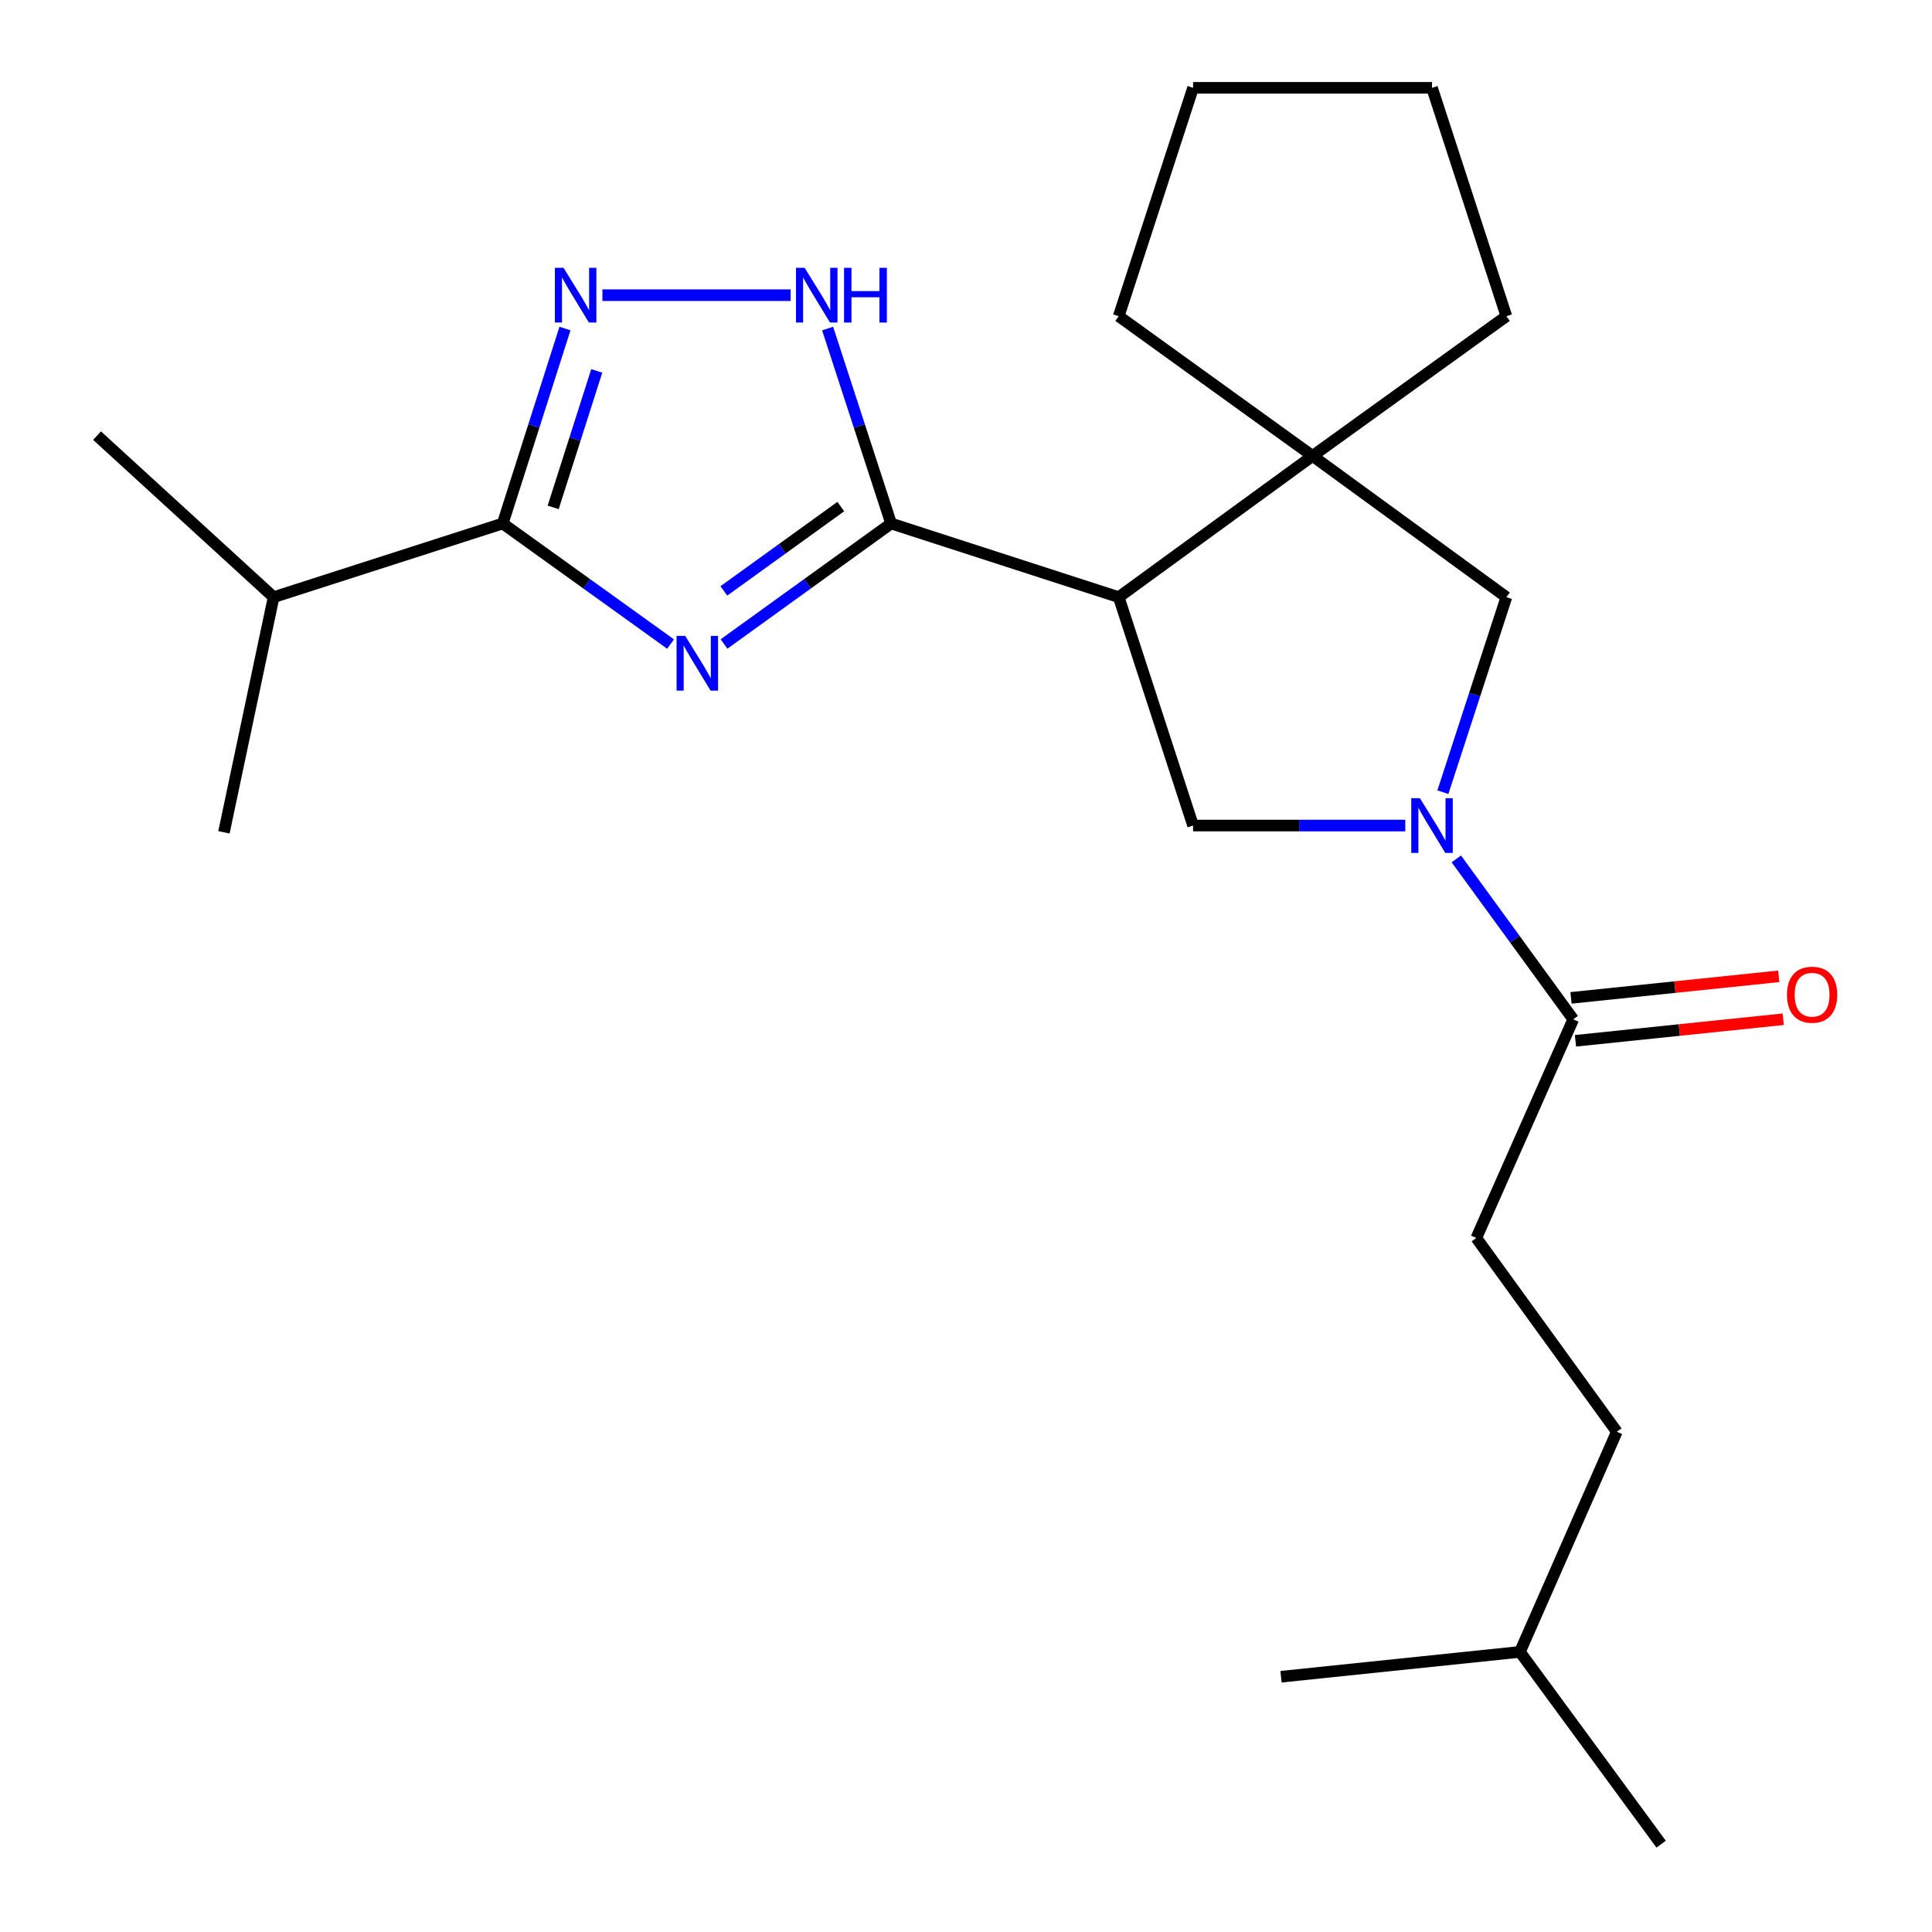 <?xml version='1.0' encoding='iso-8859-1'?>
<svg version='1.1' baseProfile='full'
              xmlns='http://www.w3.org/2000/svg'
                      xmlns:rdkit='http://www.rdkit.org/xml'
                      xmlns:xlink='http://www.w3.org/1999/xlink'
                  xml:space='preserve'
width='1000px' height='1000px' viewBox='0 0 1000 1000'>
<!-- END OF HEADER -->
<rect style='opacity:1.0;fill:#FFFFFF;stroke:none' width='1000' height='1000' x='0' y='0'> </rect>
<path class='bond-0' d='M 374.759,333.323 L 417.997,302.141' style='fill:none;fill-rule:evenodd;stroke:#0000FF;stroke-width:6px;stroke-linecap:butt;stroke-linejoin:miter;stroke-opacity:1' />
<path class='bond-0' d='M 417.997,302.141 L 461.234,270.959' style='fill:none;fill-rule:evenodd;stroke:#000000;stroke-width:6px;stroke-linecap:butt;stroke-linejoin:miter;stroke-opacity:1' />
<path class='bond-0' d='M 374.666,305.853 L 404.932,284.026' style='fill:none;fill-rule:evenodd;stroke:#0000FF;stroke-width:6px;stroke-linecap:butt;stroke-linejoin:miter;stroke-opacity:1' />
<path class='bond-0' d='M 404.932,284.026 L 435.199,262.199' style='fill:none;fill-rule:evenodd;stroke:#000000;stroke-width:6px;stroke-linecap:butt;stroke-linejoin:miter;stroke-opacity:1' />
<path class='bond-3' d='M 347.087,333.358 L 303.649,302.158' style='fill:none;fill-rule:evenodd;stroke:#0000FF;stroke-width:6px;stroke-linecap:butt;stroke-linejoin:miter;stroke-opacity:1' />
<path class='bond-3' d='M 303.649,302.158 L 260.211,270.959' style='fill:none;fill-rule:evenodd;stroke:#000000;stroke-width:6px;stroke-linecap:butt;stroke-linejoin:miter;stroke-opacity:1' />
<path class='bond-1' d='M 461.234,270.959 L 579.049,309.089' style='fill:none;fill-rule:evenodd;stroke:#000000;stroke-width:6px;stroke-linecap:butt;stroke-linejoin:miter;stroke-opacity:1' />
<path class='bond-5' d='M 461.234,270.959 L 444.801,220.505' style='fill:none;fill-rule:evenodd;stroke:#000000;stroke-width:6px;stroke-linecap:butt;stroke-linejoin:miter;stroke-opacity:1' />
<path class='bond-5' d='M 444.801,220.505 L 428.368,170.052' style='fill:none;fill-rule:evenodd;stroke:#0000FF;stroke-width:6px;stroke-linecap:butt;stroke-linejoin:miter;stroke-opacity:1' />
<path class='bond-6' d='M 579.049,309.089 L 679.381,235.993' style='fill:none;fill-rule:evenodd;stroke:#000000;stroke-width:6px;stroke-linecap:butt;stroke-linejoin:miter;stroke-opacity:1' />
<path class='bond-7' d='M 579.049,309.089 L 617.539,427.301' style='fill:none;fill-rule:evenodd;stroke:#000000;stroke-width:6px;stroke-linecap:butt;stroke-linejoin:miter;stroke-opacity:1' />
<path class='bond-2' d='M 727.379,427.301 L 672.459,427.301' style='fill:none;fill-rule:evenodd;stroke:#0000FF;stroke-width:6px;stroke-linecap:butt;stroke-linejoin:miter;stroke-opacity:1' />
<path class='bond-2' d='M 672.459,427.301 L 617.539,427.301' style='fill:none;fill-rule:evenodd;stroke:#000000;stroke-width:6px;stroke-linecap:butt;stroke-linejoin:miter;stroke-opacity:1' />
<path class='bond-8' d='M 753.79,444.564 L 784.048,486.086' style='fill:none;fill-rule:evenodd;stroke:#0000FF;stroke-width:6px;stroke-linecap:butt;stroke-linejoin:miter;stroke-opacity:1' />
<path class='bond-8' d='M 784.048,486.086 L 814.306,527.608' style='fill:none;fill-rule:evenodd;stroke:#000000;stroke-width:6px;stroke-linecap:butt;stroke-linejoin:miter;stroke-opacity:1' />
<path class='bond-24' d='M 746.833,410.033 L 763.267,359.561' style='fill:none;fill-rule:evenodd;stroke:#0000FF;stroke-width:6px;stroke-linecap:butt;stroke-linejoin:miter;stroke-opacity:1' />
<path class='bond-24' d='M 763.267,359.561 L 779.7,309.089' style='fill:none;fill-rule:evenodd;stroke:#000000;stroke-width:6px;stroke-linecap:butt;stroke-linejoin:miter;stroke-opacity:1' />
<path class='bond-4' d='M 260.211,270.959 L 276.322,220.502' style='fill:none;fill-rule:evenodd;stroke:#000000;stroke-width:6px;stroke-linecap:butt;stroke-linejoin:miter;stroke-opacity:1' />
<path class='bond-4' d='M 276.322,220.502 L 292.432,170.046' style='fill:none;fill-rule:evenodd;stroke:#0000FF;stroke-width:6px;stroke-linecap:butt;stroke-linejoin:miter;stroke-opacity:1' />
<path class='bond-4' d='M 286.32,262.616 L 297.598,227.296' style='fill:none;fill-rule:evenodd;stroke:#000000;stroke-width:6px;stroke-linecap:butt;stroke-linejoin:miter;stroke-opacity:1' />
<path class='bond-4' d='M 297.598,227.296 L 308.875,191.976' style='fill:none;fill-rule:evenodd;stroke:#0000FF;stroke-width:6px;stroke-linecap:butt;stroke-linejoin:miter;stroke-opacity:1' />
<path class='bond-12' d='M 260.211,270.959 L 141.627,309.089' style='fill:none;fill-rule:evenodd;stroke:#000000;stroke-width:6px;stroke-linecap:butt;stroke-linejoin:miter;stroke-opacity:1' />
<path class='bond-23' d='M 311.804,152.784 L 409.231,152.784' style='fill:none;fill-rule:evenodd;stroke:#0000FF;stroke-width:6px;stroke-linecap:butt;stroke-linejoin:miter;stroke-opacity:1' />
<path class='bond-9' d='M 679.381,235.993 L 779.7,309.089' style='fill:none;fill-rule:evenodd;stroke:#000000;stroke-width:6px;stroke-linecap:butt;stroke-linejoin:miter;stroke-opacity:1' />
<path class='bond-14' d='M 679.381,235.993 L 579.049,163.666' style='fill:none;fill-rule:evenodd;stroke:#000000;stroke-width:6px;stroke-linecap:butt;stroke-linejoin:miter;stroke-opacity:1' />
<path class='bond-15' d='M 679.381,235.993 L 779.7,163.666' style='fill:none;fill-rule:evenodd;stroke:#000000;stroke-width:6px;stroke-linecap:butt;stroke-linejoin:miter;stroke-opacity:1' />
<path class='bond-10' d='M 815.459,538.716 L 869.222,533.136' style='fill:none;fill-rule:evenodd;stroke:#000000;stroke-width:6px;stroke-linecap:butt;stroke-linejoin:miter;stroke-opacity:1' />
<path class='bond-10' d='M 869.222,533.136 L 922.986,527.557' style='fill:none;fill-rule:evenodd;stroke:#FF0000;stroke-width:6px;stroke-linecap:butt;stroke-linejoin:miter;stroke-opacity:1' />
<path class='bond-10' d='M 813.154,516.5 L 866.917,510.921' style='fill:none;fill-rule:evenodd;stroke:#000000;stroke-width:6px;stroke-linecap:butt;stroke-linejoin:miter;stroke-opacity:1' />
<path class='bond-10' d='M 866.917,510.921 L 920.68,505.342' style='fill:none;fill-rule:evenodd;stroke:#FF0000;stroke-width:6px;stroke-linecap:butt;stroke-linejoin:miter;stroke-opacity:1' />
<path class='bond-11' d='M 814.306,527.608 L 764.141,640.77' style='fill:none;fill-rule:evenodd;stroke:#000000;stroke-width:6px;stroke-linecap:butt;stroke-linejoin:miter;stroke-opacity:1' />
<path class='bond-13' d='M 764.141,640.77 L 836.864,741.077' style='fill:none;fill-rule:evenodd;stroke:#000000;stroke-width:6px;stroke-linecap:butt;stroke-linejoin:miter;stroke-opacity:1' />
<path class='bond-17' d='M 141.627,309.089 L 50.241,225.483' style='fill:none;fill-rule:evenodd;stroke:#000000;stroke-width:6px;stroke-linecap:butt;stroke-linejoin:miter;stroke-opacity:1' />
<path class='bond-18' d='M 141.627,309.089 L 115.917,430.8' style='fill:none;fill-rule:evenodd;stroke:#000000;stroke-width:6px;stroke-linecap:butt;stroke-linejoin:miter;stroke-opacity:1' />
<path class='bond-16' d='M 836.864,741.077 L 786.711,855.02' style='fill:none;fill-rule:evenodd;stroke:#000000;stroke-width:6px;stroke-linecap:butt;stroke-linejoin:miter;stroke-opacity:1' />
<path class='bond-19' d='M 579.049,163.666 L 617.539,45.455' style='fill:none;fill-rule:evenodd;stroke:#000000;stroke-width:6px;stroke-linecap:butt;stroke-linejoin:miter;stroke-opacity:1' />
<path class='bond-20' d='M 779.7,163.666 L 741.21,45.455' style='fill:none;fill-rule:evenodd;stroke:#000000;stroke-width:6px;stroke-linecap:butt;stroke-linejoin:miter;stroke-opacity:1' />
<path class='bond-21' d='M 786.711,855.02 L 859.807,954.545' style='fill:none;fill-rule:evenodd;stroke:#000000;stroke-width:6px;stroke-linecap:butt;stroke-linejoin:miter;stroke-opacity:1' />
<path class='bond-22' d='M 786.711,855.02 L 663.052,867.875' style='fill:none;fill-rule:evenodd;stroke:#000000;stroke-width:6px;stroke-linecap:butt;stroke-linejoin:miter;stroke-opacity:1' />
<path class='bond-25' d='M 617.539,45.455 L 741.21,45.455' style='fill:none;fill-rule:evenodd;stroke:#000000;stroke-width:6px;stroke-linecap:butt;stroke-linejoin:miter;stroke-opacity:1' />
<path  class='atom-0' d='M 354.667 329.138
L 363.947 344.138
Q 364.867 345.618, 366.347 348.298
Q 367.827 350.978, 367.907 351.138
L 367.907 329.138
L 371.667 329.138
L 371.667 357.458
L 367.787 357.458
L 357.827 341.058
Q 356.667 339.138, 355.427 336.938
Q 354.227 334.738, 353.867 334.058
L 353.867 357.458
L 350.187 357.458
L 350.187 329.138
L 354.667 329.138
' fill='#0000FF'/>
<path  class='atom-3' d='M 734.95 413.141
L 744.23 428.141
Q 745.15 429.621, 746.63 432.301
Q 748.11 434.981, 748.19 435.141
L 748.19 413.141
L 751.95 413.141
L 751.95 441.461
L 748.07 441.461
L 738.11 425.061
Q 736.95 423.141, 735.71 420.941
Q 734.51 418.741, 734.15 418.061
L 734.15 441.461
L 730.47 441.461
L 730.47 413.141
L 734.95 413.141
' fill='#0000FF'/>
<path  class='atom-5' d='M 291.684 138.624
L 300.964 153.624
Q 301.884 155.104, 303.364 157.784
Q 304.844 160.464, 304.924 160.624
L 304.924 138.624
L 308.684 138.624
L 308.684 166.944
L 304.804 166.944
L 294.844 150.544
Q 293.684 148.624, 292.444 146.424
Q 291.244 144.224, 290.884 143.544
L 290.884 166.944
L 287.204 166.944
L 287.204 138.624
L 291.684 138.624
' fill='#0000FF'/>
<path  class='atom-6' d='M 416.484 138.624
L 425.764 153.624
Q 426.684 155.104, 428.164 157.784
Q 429.644 160.464, 429.724 160.624
L 429.724 138.624
L 433.484 138.624
L 433.484 166.944
L 429.604 166.944
L 419.644 150.544
Q 418.484 148.624, 417.244 146.424
Q 416.044 144.224, 415.684 143.544
L 415.684 166.944
L 412.004 166.944
L 412.004 138.624
L 416.484 138.624
' fill='#0000FF'/>
<path  class='atom-6' d='M 436.884 138.624
L 440.724 138.624
L 440.724 150.664
L 455.204 150.664
L 455.204 138.624
L 459.044 138.624
L 459.044 166.944
L 455.204 166.944
L 455.204 153.864
L 440.724 153.864
L 440.724 166.944
L 436.884 166.944
L 436.884 138.624
' fill='#0000FF'/>
<path  class='atom-11' d='M 924.941 514.858
Q 924.941 508.058, 928.301 504.258
Q 931.661 500.458, 937.941 500.458
Q 944.221 500.458, 947.581 504.258
Q 950.941 508.058, 950.941 514.858
Q 950.941 521.738, 947.541 525.658
Q 944.141 529.538, 937.941 529.538
Q 931.701 529.538, 928.301 525.658
Q 924.941 521.778, 924.941 514.858
M 937.941 526.338
Q 942.261 526.338, 944.581 523.458
Q 946.941 520.538, 946.941 514.858
Q 946.941 509.298, 944.581 506.498
Q 942.261 503.658, 937.941 503.658
Q 933.621 503.658, 931.261 506.458
Q 928.941 509.258, 928.941 514.858
Q 928.941 520.578, 931.261 523.458
Q 933.621 526.338, 937.941 526.338
' fill='#FF0000'/>
</svg>
